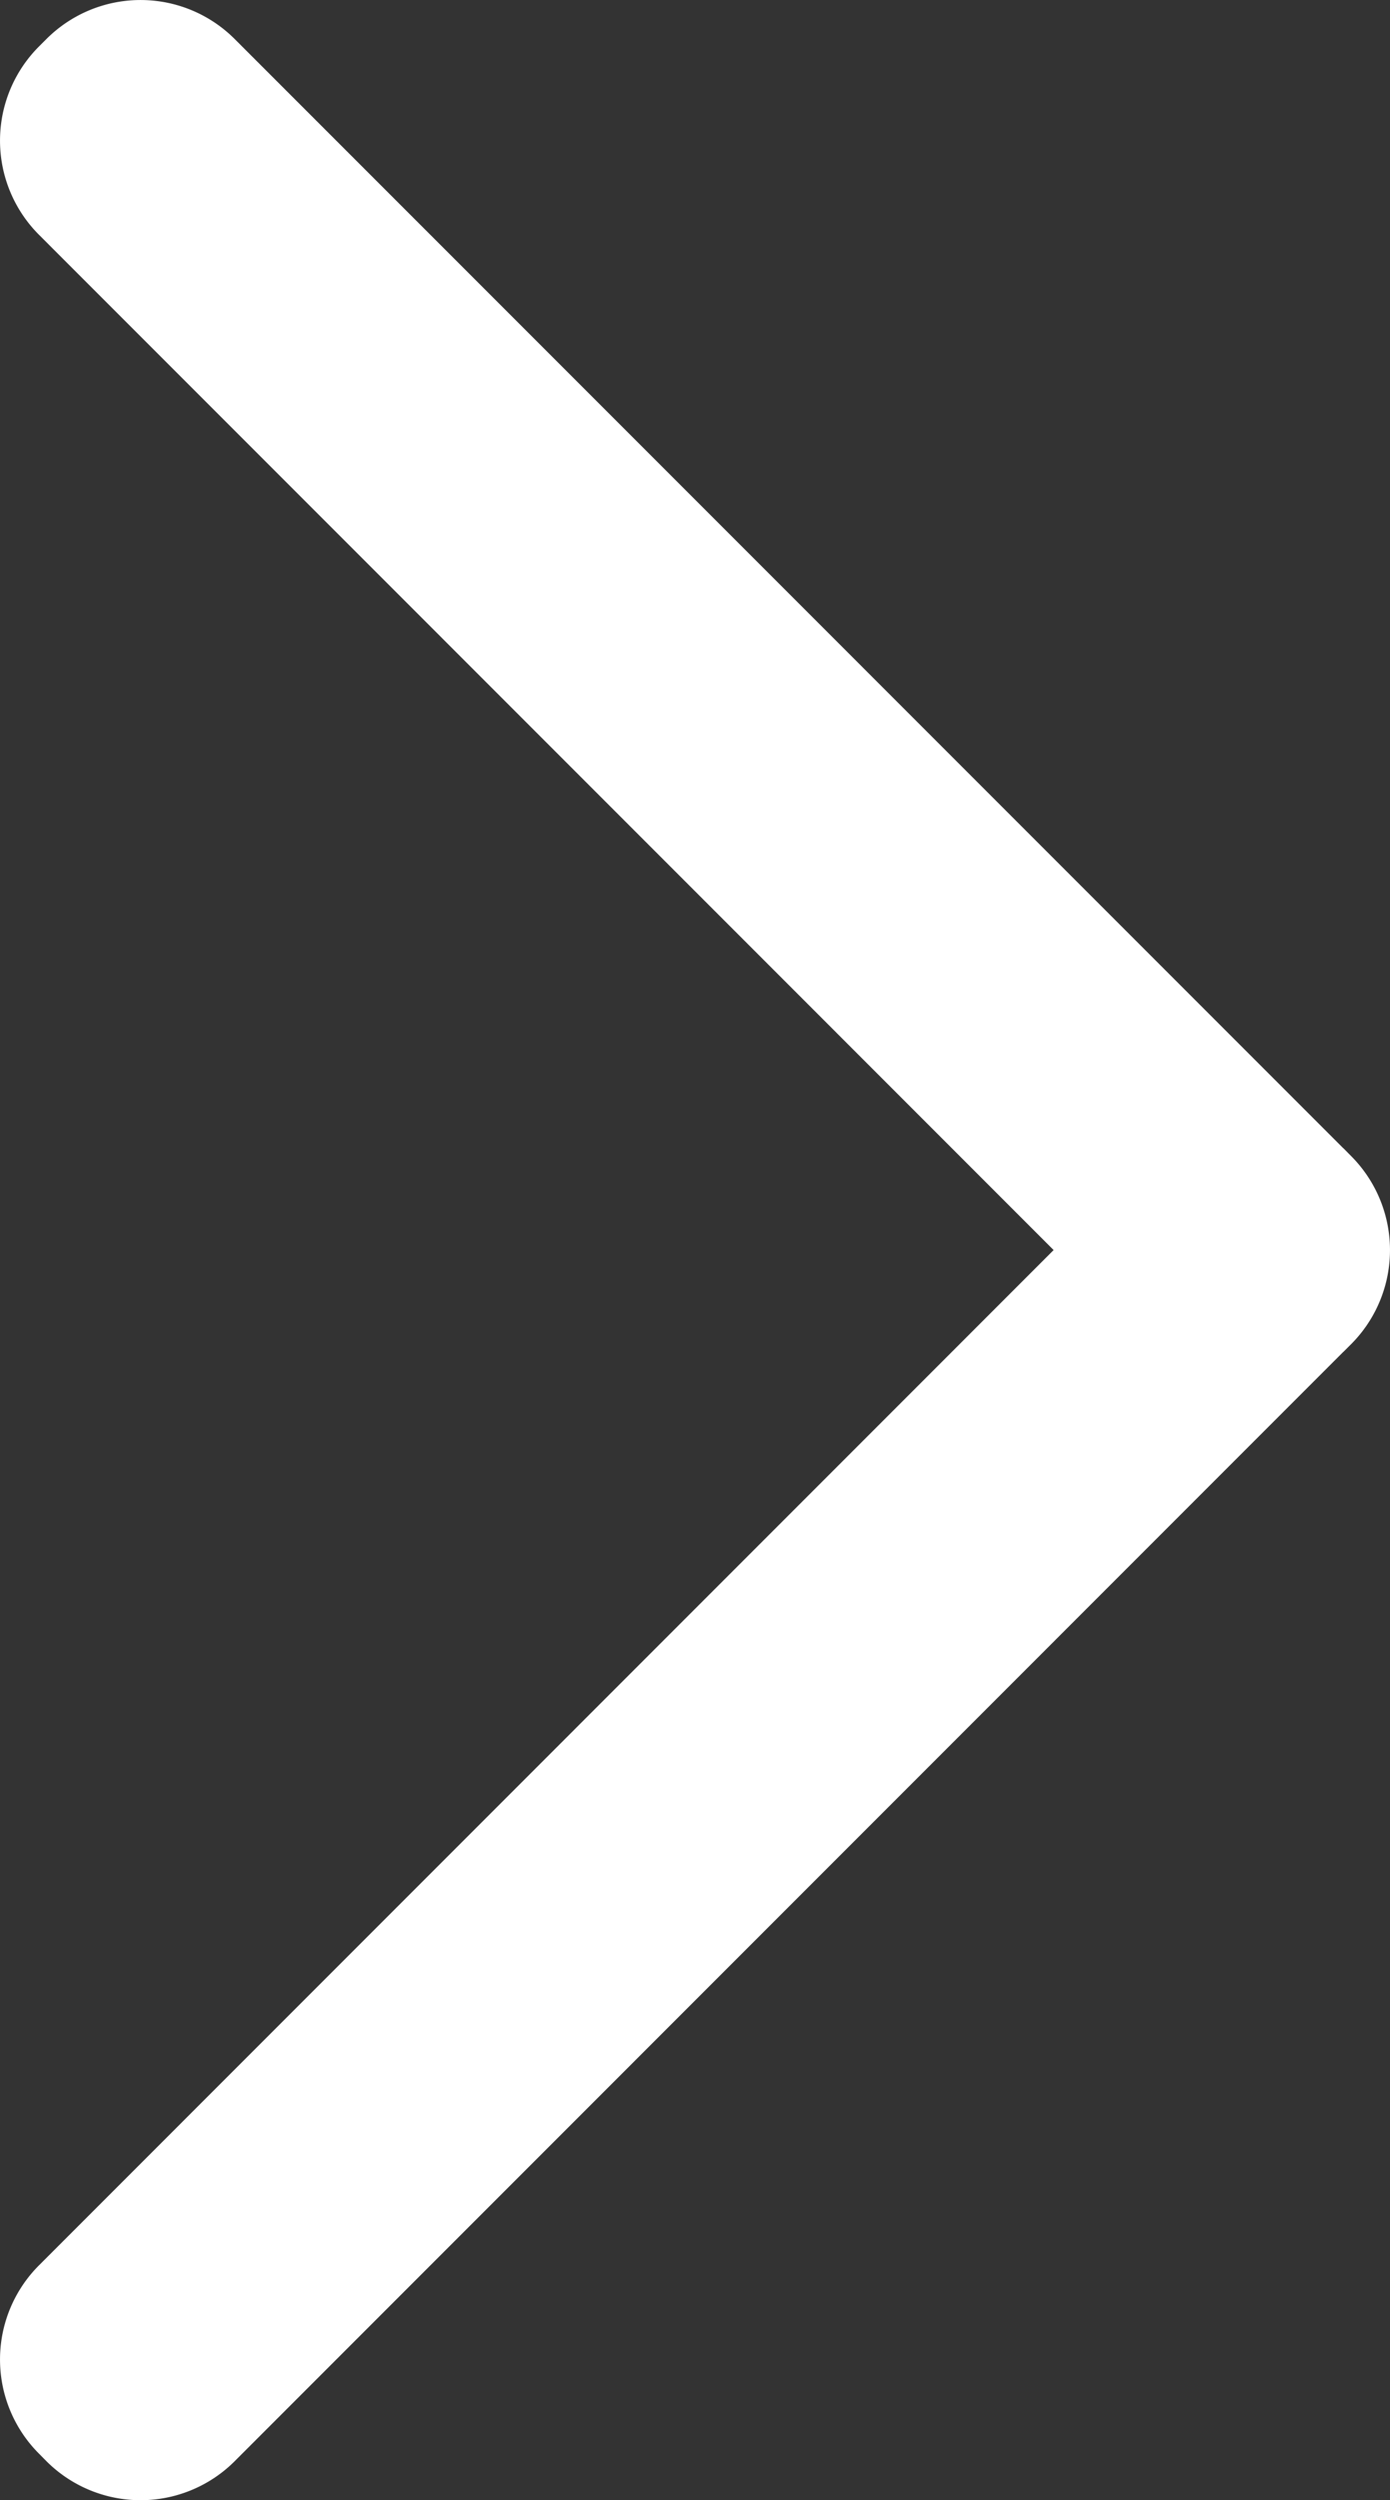 <?xml version="1.0" encoding="UTF-8" standalone="no"?>
<svg
   width="14.463"
   height="26.001"
   viewBox="0 0 14.463 26.001"
   version="1.1"
   id="svg3"
   sodipodi:docname="chevron_right_white.svg"
   inkscape:version="1.2.1 (9c6d41e410, 2022-07-14)"
   xmlns:inkscape="http://www.inkscape.org/namespaces/inkscape"
   xmlns:sodipodi="http://sodipodi.sourceforge.net/DTD/sodipodi-0.dtd"
   xmlns="http://www.w3.org/2000/svg"
   xmlns:svg="http://www.w3.org/2000/svg">
  <rect x="0" y="0" width="14.463" height="26.001" fill="#333333" stroke="none"/>
  <defs
     id="defs7" />
  <sodipodi:namedview
     id="namedview5"
     pagecolor="#ffffff"
     bordercolor="#000000"
     borderopacity="0.25"
     inkscape:showpageshadow="2"
     inkscape:pageopacity="0.0"
     inkscape:pagecheckerboard="0"
     inkscape:deskcolor="#d1d1d1"
     showgrid="false"
     inkscape:zoom="31.88339"
     inkscape:cx="5.4573871"
     inkscape:cy="12.984818"
     inkscape:window-width="1920"
     inkscape:window-height="1009"
     inkscape:window-x="1912"
     inkscape:window-y="-8"
     inkscape:window-maximized="1"
     inkscape:current-layer="svg3" />
  <path
     id="path239"
     data-name="Tracé 3015"
     d="M.406,12.02l.077-.077.006-.005L12.021.405a1.385,1.385,0,0,1,1.959,0l.077.078a1.385,1.385,0,0,1,0,1.959L3.5,13,14.057,23.558a1.385,1.385,0,0,1,0,1.959l-.077.077a1.385,1.385,0,0,1-1.959,0L.489,14.062l-.006-.005-.077-.078a1.385,1.385,0,0,1,0-1.959"
     transform="translate(14.463 26) rotate(180)"
     style="fill:#ffffff" />
</svg>
